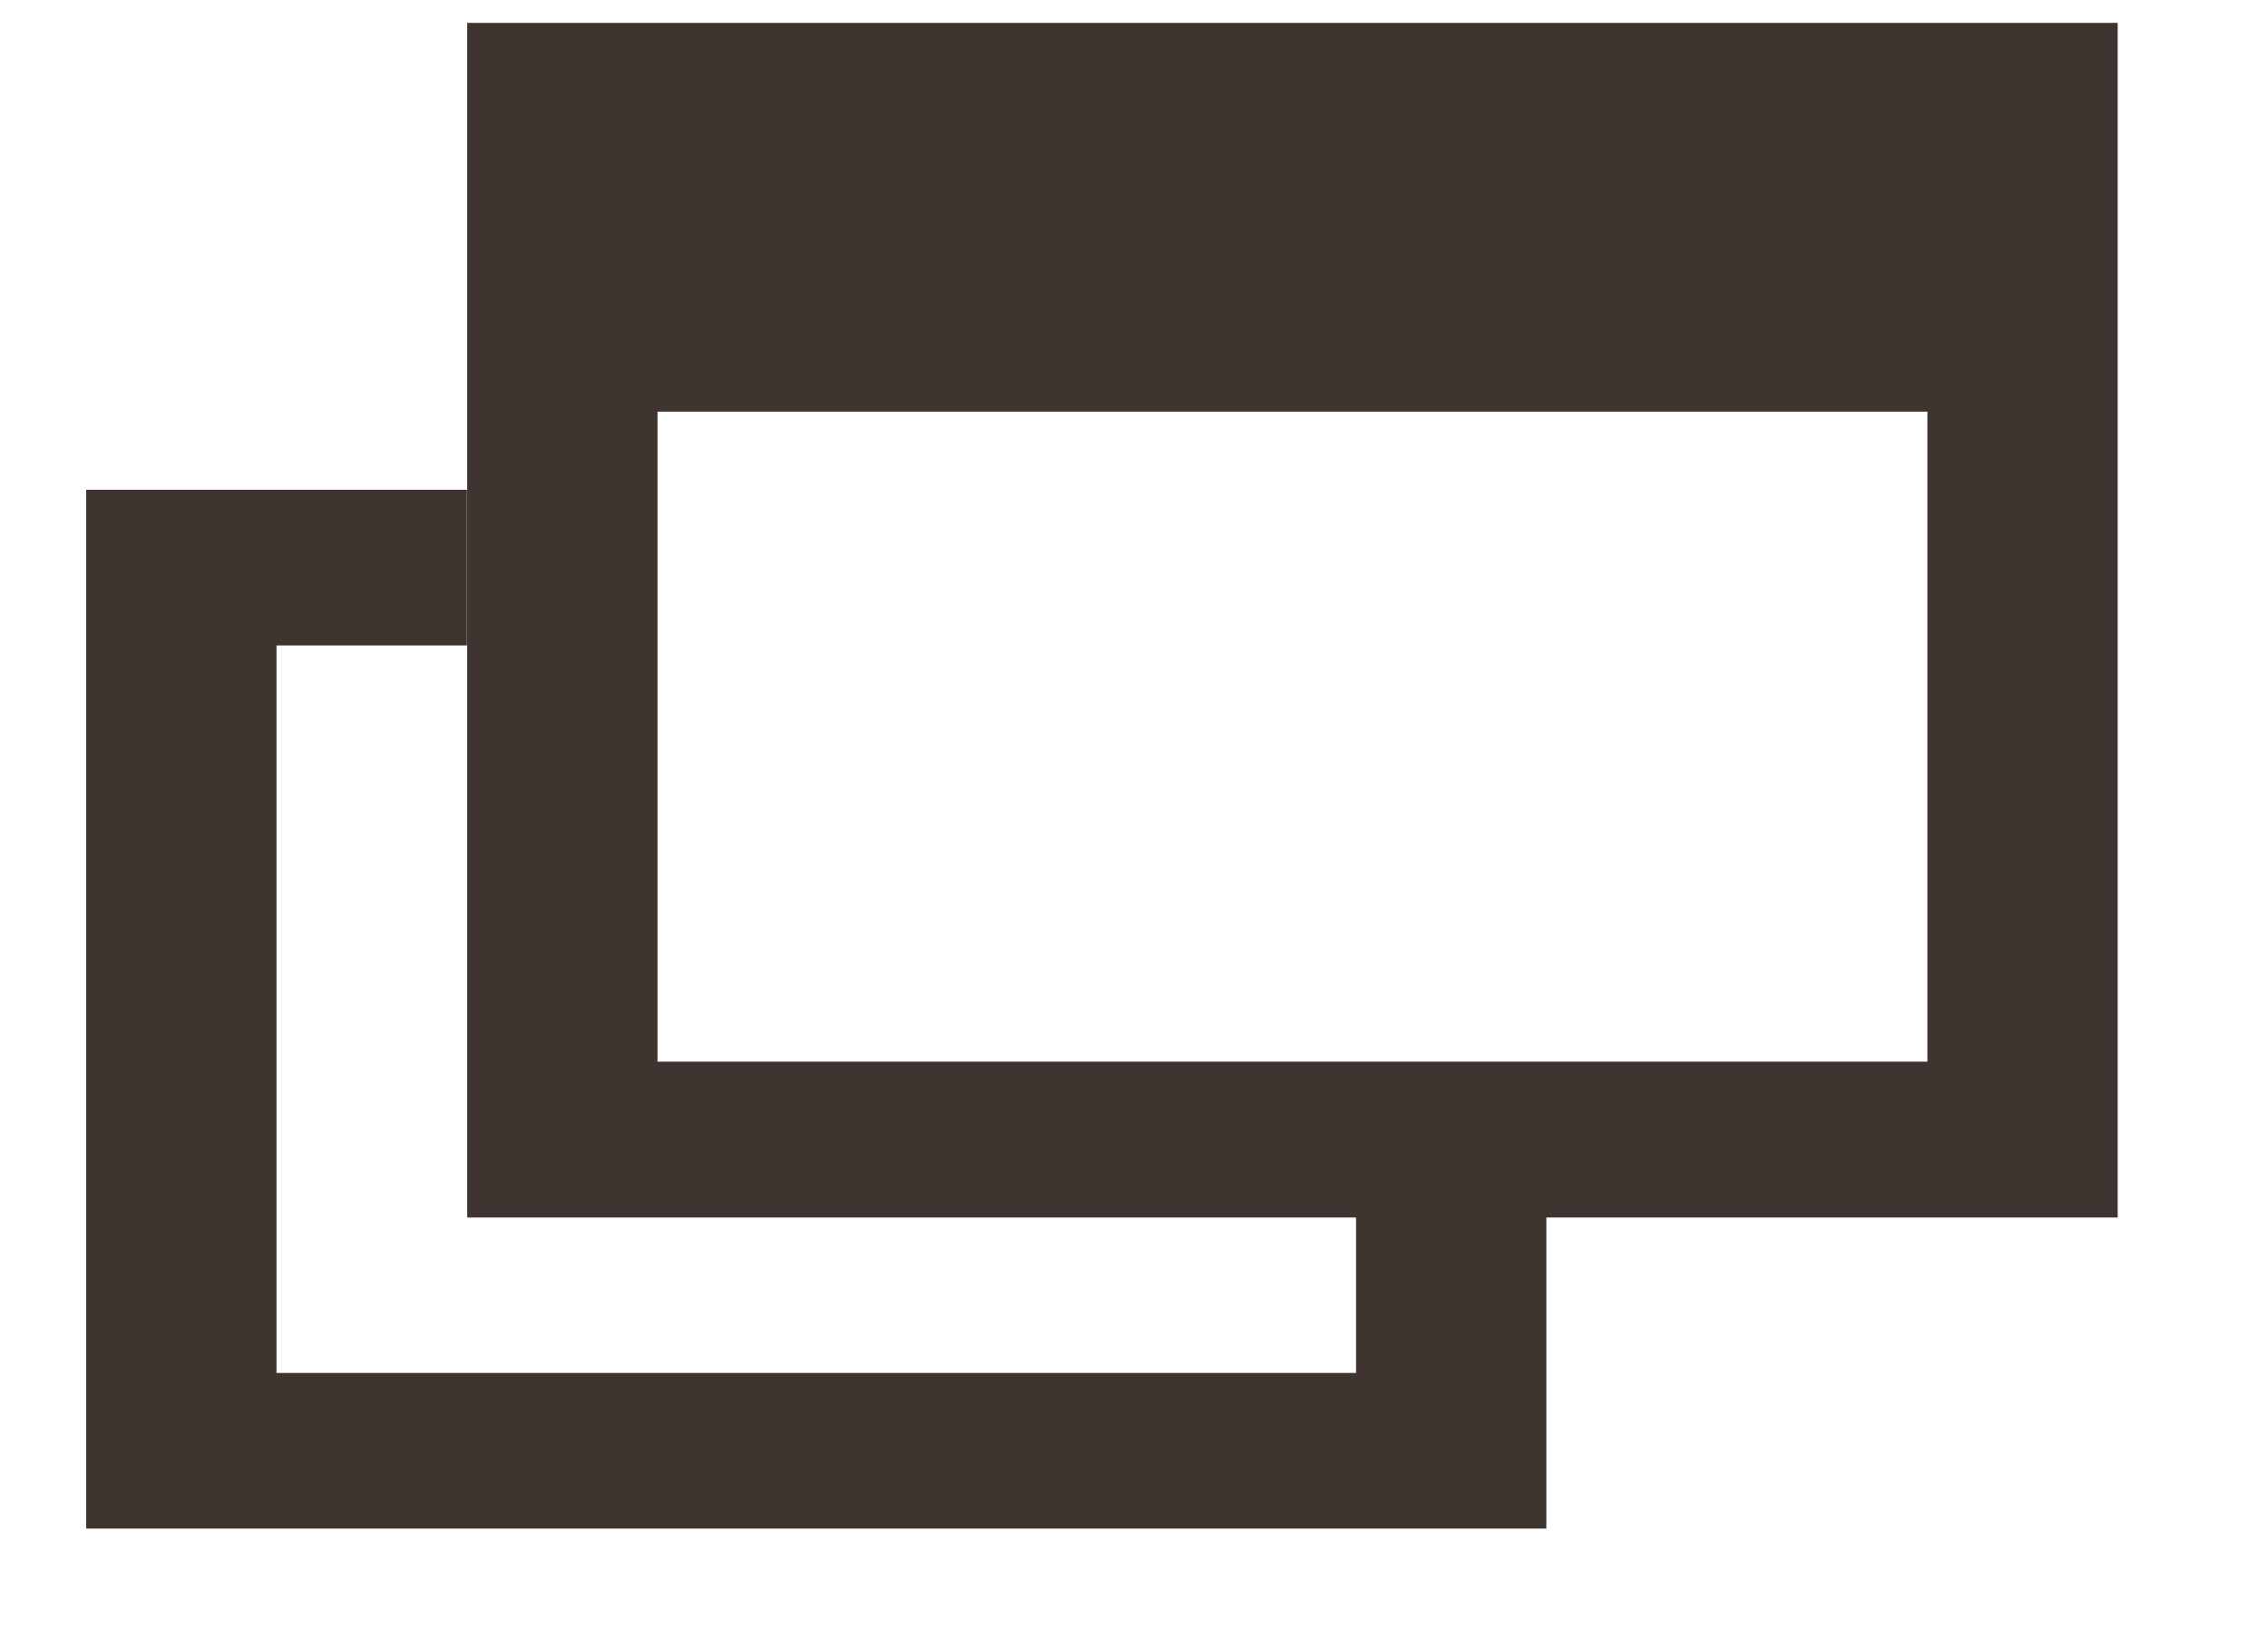 <svg width="11" height="8" viewBox="0 0 11 8" fill="none" xmlns="http://www.w3.org/2000/svg">
<path d="M9.809 0.486H2.727V1.997H9.809V0.486Z" fill="#3F342F"/>
<path fill-rule="evenodd" clip-rule="evenodd" d="M2.266 0.111H10.271V5.906H2.266V0.111ZM3.189 0.867V5.15H9.348V0.867H3.189Z" fill="#3F342F"/>
<path fill-rule="evenodd" clip-rule="evenodd" d="M0.418 2.376H2.265V3.131H1.341V6.66H6.577V5.904H7.5V7.415H0.418V2.376Z" fill="#3F342F"/>
</svg>
